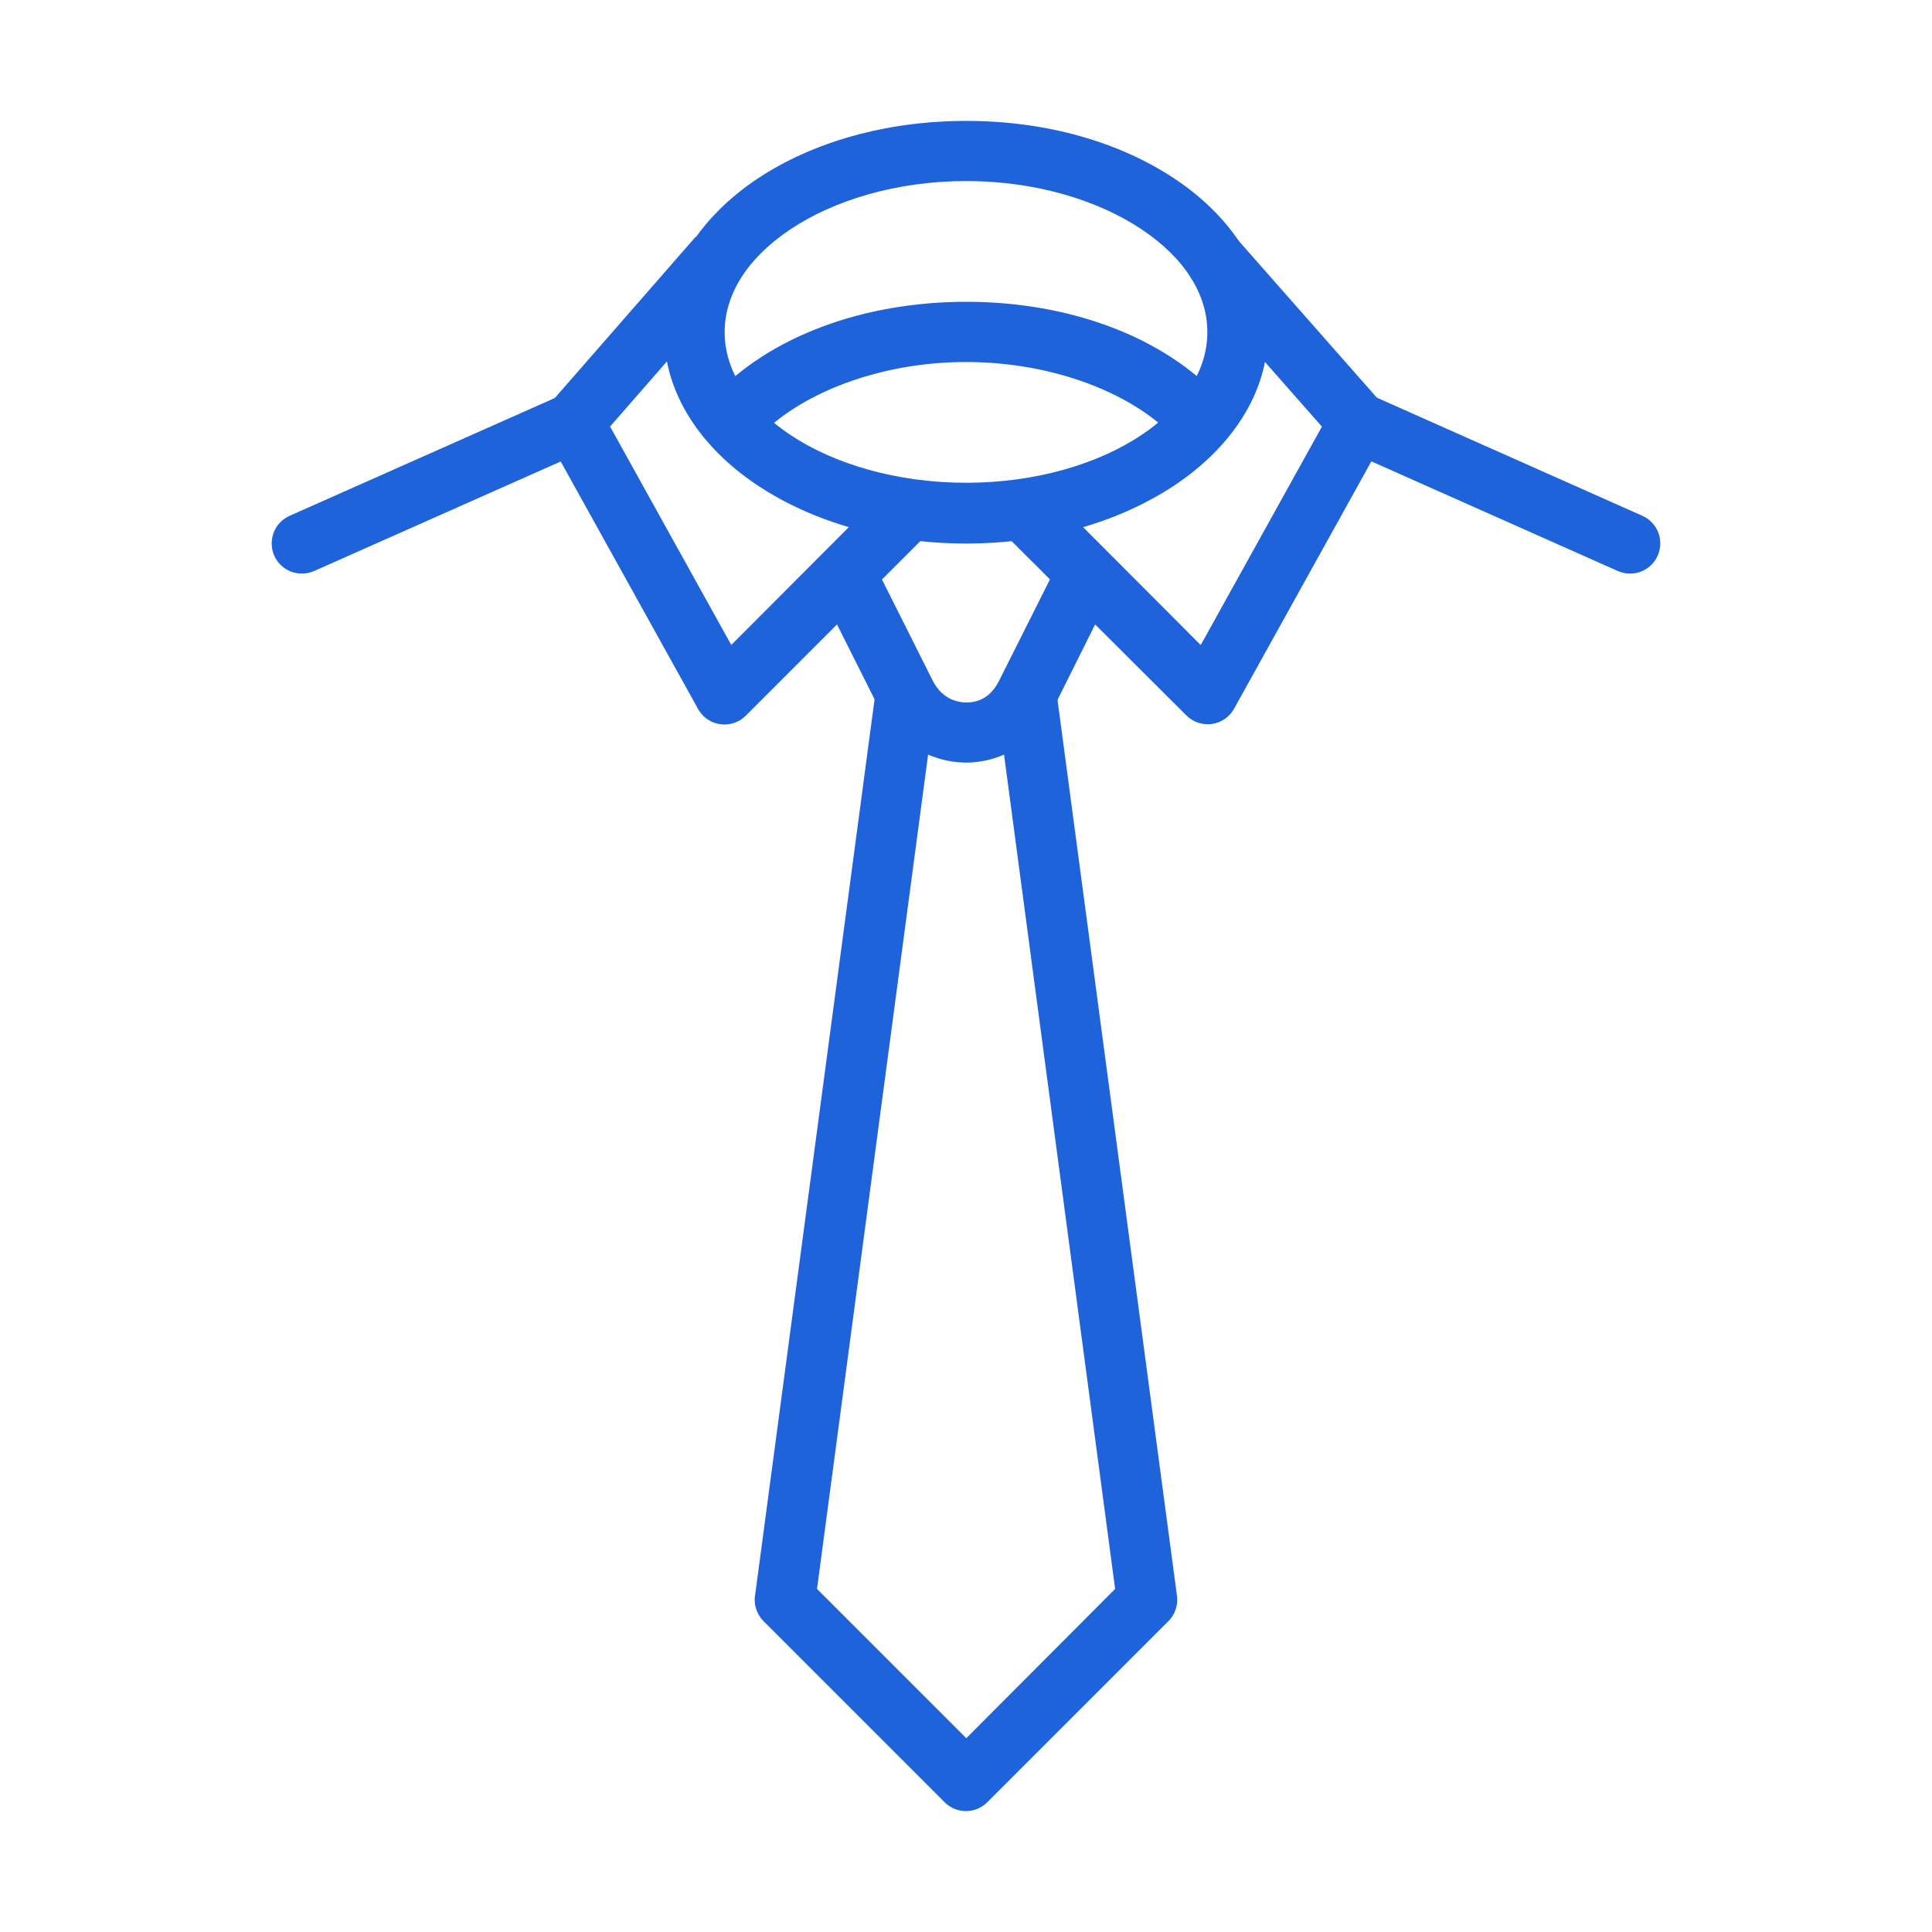 <?xml version="1.0" encoding="UTF-8"?>
<svg fill="#1F63DA" width="100pt" height="100pt" version="1.1" viewBox="0 0 100 100" xmlns="http://www.w3.org/2000/svg">
 <g>
  <path d="m50.012 6.258c4.164 0 7.945 1.098 10.797 3 2.852 1.898 4.82 4.715 4.82 7.938 0 3.223-1.973 6.012-4.82 7.914-2.852 1.898-6.633 3.023-10.797 3.023-4.164 0-7.969-1.121-10.82-3.023-2.852-1.898-4.82-4.691-4.82-7.914 0-3.223 1.973-6.035 4.82-7.938 2.852-1.898 6.656-3 10.82-3zm0 3.113c-3.602 0-6.848 0.996-9.09 2.492-2.238 1.492-3.414 3.375-3.414 5.328 0 1.957 1.176 3.836 3.414 5.328 2.238 1.492 5.488 2.469 9.09 2.469 3.602 0 6.828-0.977 9.066-2.469 2.238-1.492 3.414-3.375 3.414-5.328 0-1.957-1.176-3.836-3.414-5.328-2.238-1.492-5.465-2.492-9.066-2.492z"/>
  <path d="m36.008 12.254-7.496 8.582c-0.438 0.5-0.512 1.223-0.184 1.801l7.797 14.047c0.234 0.438 0.664 0.734 1.156 0.801 0.492 0.07 0.988-0.098 1.332-0.453l9.367-9.367-2.215-2.215-7.914 7.934-6.273-11.305 6.781-7.773z"/>
  <path d="m63.969 12.301-2.352 2.055 6.805 7.727-6.273 11.305-7.914-7.934-2.215 2.215 9.391 9.367-0.004-0.004c0.348 0.344 0.836 0.508 1.32 0.441 0.484-0.07 0.91-0.359 1.148-0.789l7.797-14.047c0.328-0.578 0.254-1.301-0.184-1.801z"/>
  <path d="m50.078 15.621c5.281 0.012 10.211 1.809 13.148 5.074l0.004 0.004c0.301 0.305 0.465 0.719 0.453 1.148-0.016 0.426-0.203 0.832-0.523 1.117-0.32 0.285-0.746 0.426-1.172 0.391-0.43-0.035-0.82-0.246-1.09-0.582-2.121-2.356-6.289-4.023-10.844-4.035-4.555-0.012-8.73 1.645-10.887 3.992v-0.004c-0.586 0.637-1.578 0.68-2.215 0.094-0.637-0.586-0.676-1.578-0.09-2.215 2.981-3.242 7.938-5 13.219-4.984z"/>
  <path d="m45.145 28.98-2.793 1.406s2.094 4.168 3.137 6.25c0.898 1.793 2.664 2.809 4.453 2.836 1.789 0.023 3.656-0.973 4.59-2.836 1.043-2.082 3.113-6.25 3.113-6.25l-2.793-1.406s-2.094 4.168-3.137 6.25c-0.426 0.852-1.055 1.141-1.73 1.129s-1.324-0.367-1.707-1.129c-1.043-2.082-3.137-6.25-3.137-6.25z"/>
  <path d="m45.328 35.738-6.25 46.875h-0.004c-0.059 0.477 0.105 0.949 0.441 1.293l9.391 9.391-0.004-0.004c0.609 0.598 1.586 0.598 2.191 0l9.391-9.391v0.004c0.336-0.344 0.496-0.816 0.438-1.293l-6.25-46.875-3.09 0.414 6.137 46.09-7.703 7.727-7.727-7.727 6.137-46.09z"/>
  <path d="m29.617 20.305c-0.191 0.012-0.379 0.059-0.551 0.141l-14.07 6.25h-0.004c-0.379 0.168-0.676 0.48-0.824 0.867-0.148 0.387-0.141 0.816 0.027 1.199 0.168 0.379 0.48 0.676 0.867 0.824 0.391 0.148 0.82 0.137 1.199-0.031l14.07-6.25c0.707-0.297 1.09-1.059 0.914-1.805-0.176-0.742-0.867-1.246-1.629-1.195z"/>
  <path d="m70.195 20.305c-0.723 0.047-1.32 0.586-1.441 1.301-0.121 0.715 0.266 1.418 0.934 1.699l14.047 6.25h0.004c0.379 0.168 0.809 0.18 1.195 0.031 0.387-0.148 0.699-0.445 0.867-0.824 0.168-0.383 0.18-0.812 0.031-1.199-0.152-0.387-0.449-0.699-0.828-0.867l-14.047-6.25c-0.238-0.109-0.5-0.156-0.762-0.141z"/>
 </g>
</svg>
